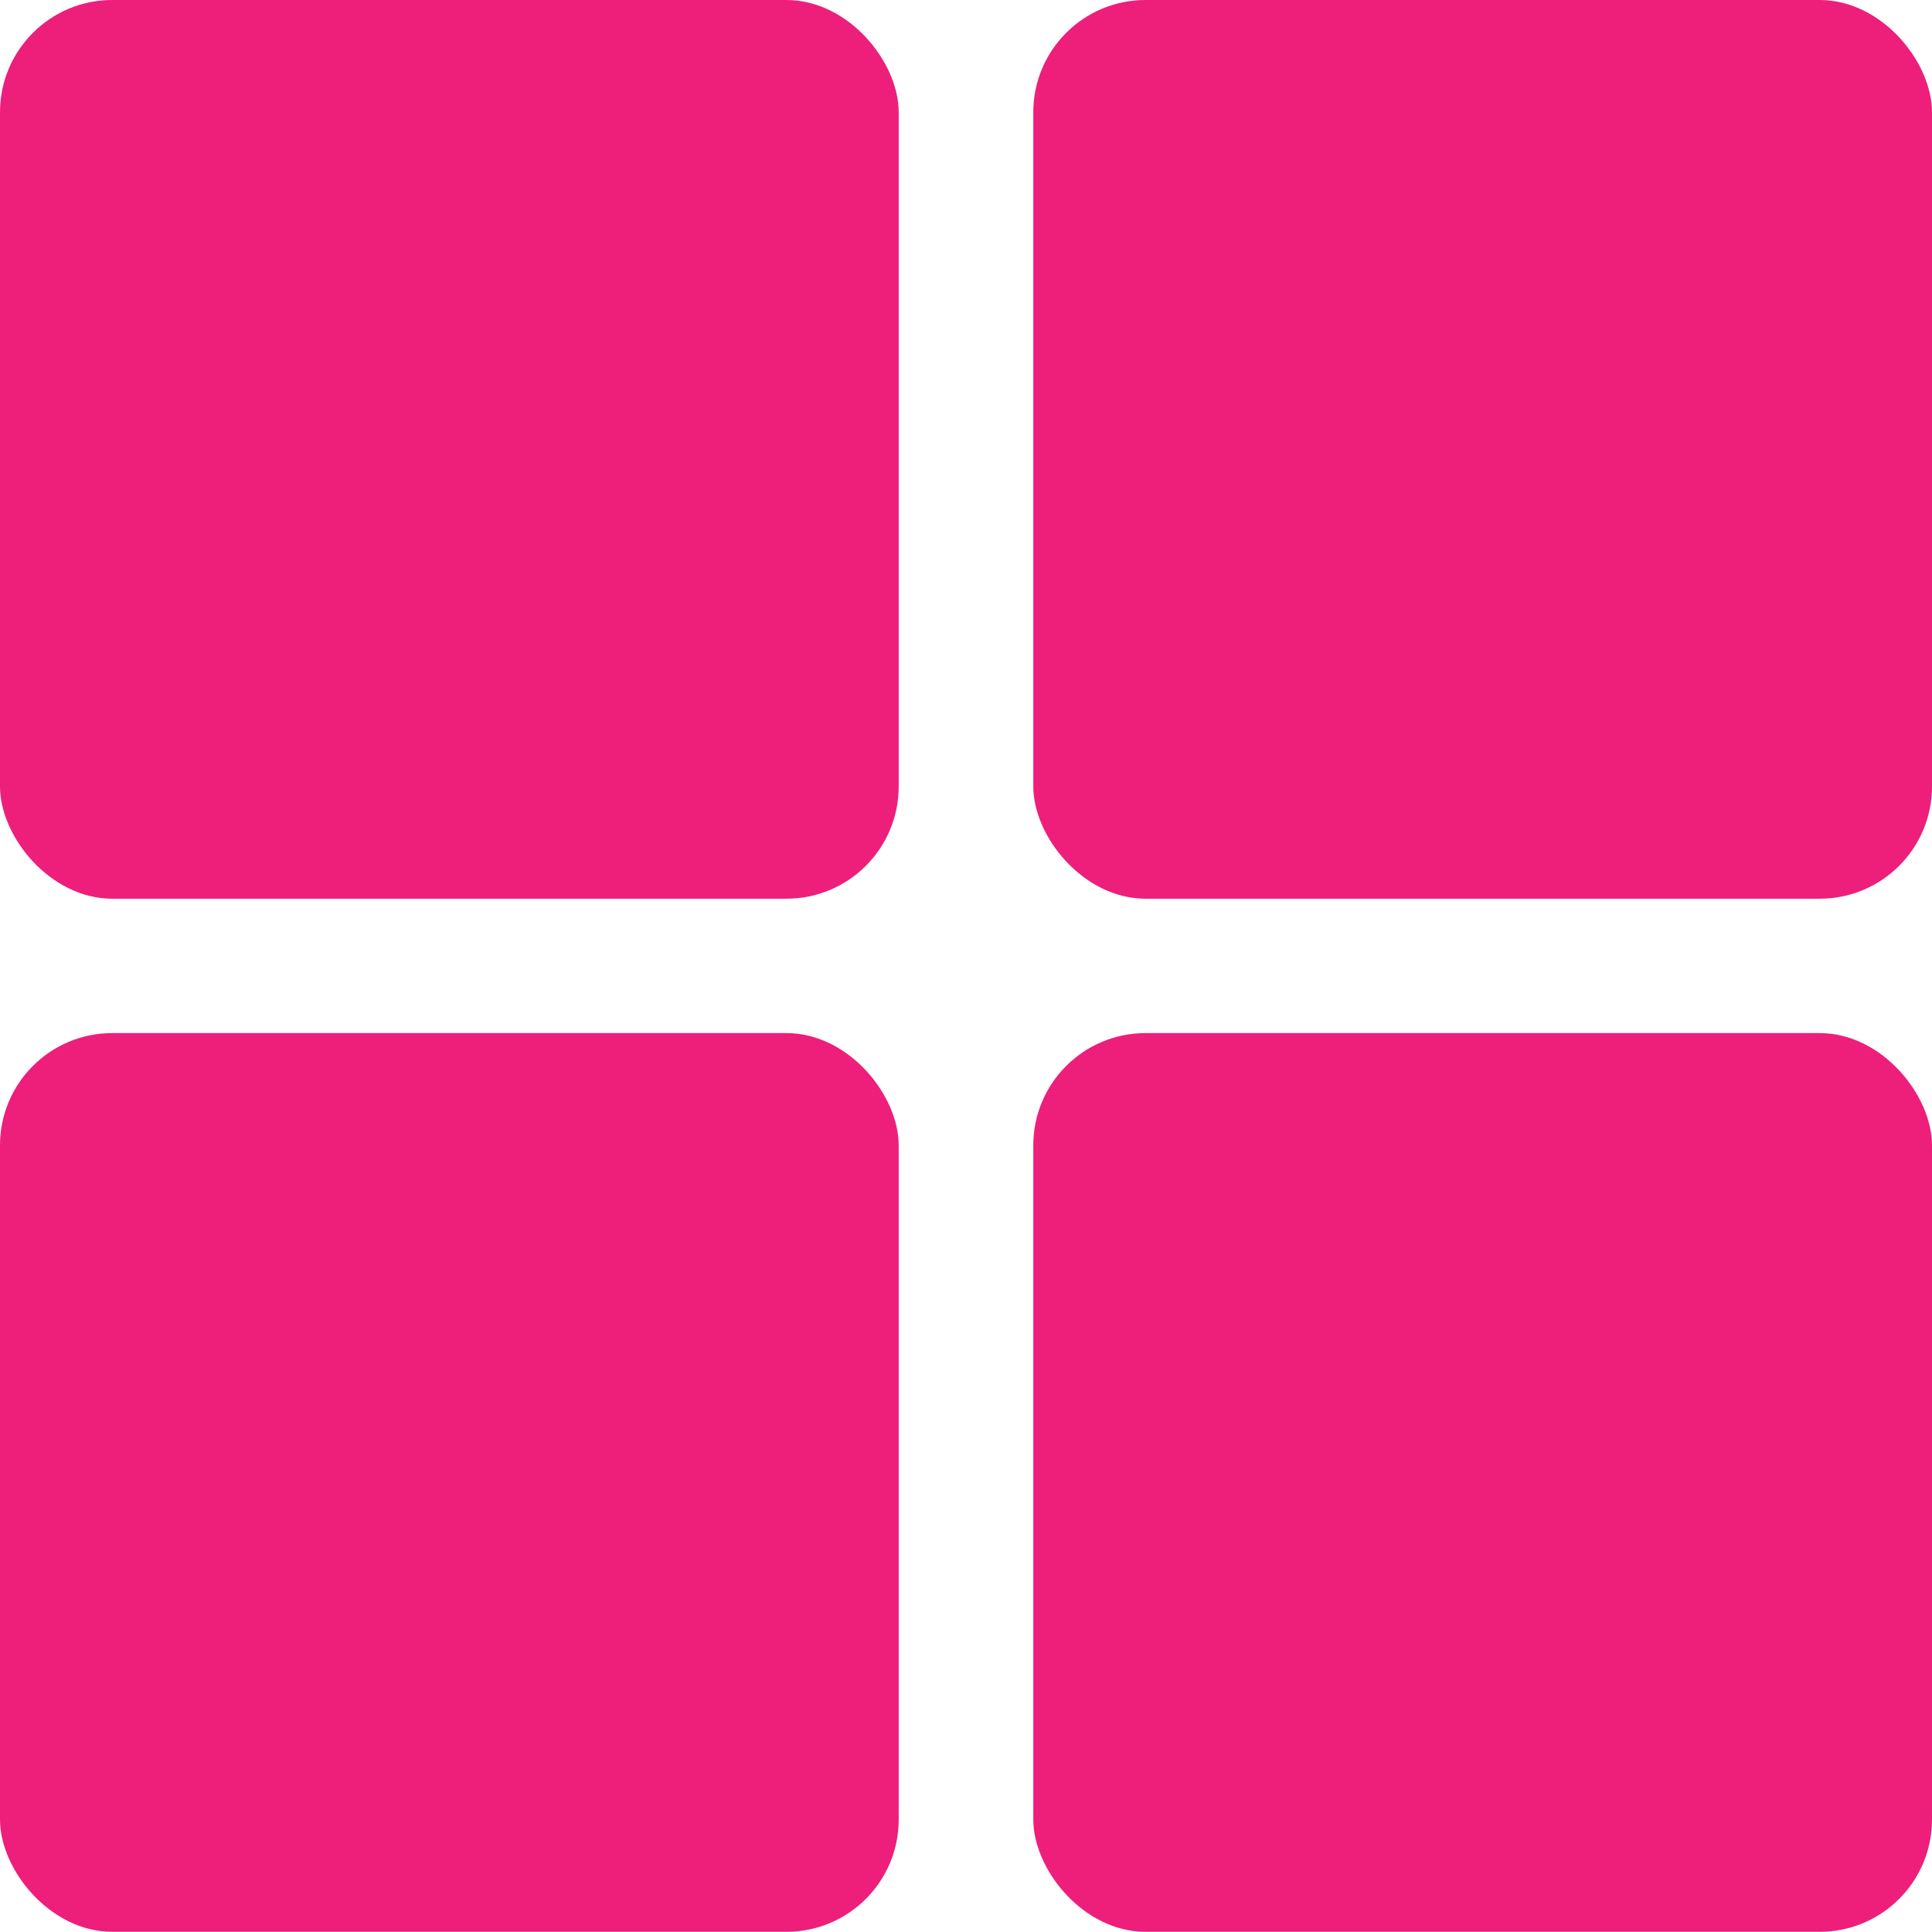<?xml version="1.0" encoding="UTF-8"?> <svg xmlns="http://www.w3.org/2000/svg" width="78" height="78" viewBox="0 0 78 78" fill="none"> <rect width="36.283" height="36.283" rx="4.53" fill="#EE1E7B"></rect> <rect y="41.709" width="36.283" height="36.283" rx="4.53" fill="#EE1E7B"></rect> <rect x="41.717" width="36.283" height="36.283" rx="4.53" fill="#EE1E7B"></rect> <rect x="41.717" y="41.709" width="36.283" height="36.283" rx="4.53" fill="#EE1E7B"></rect> </svg> 